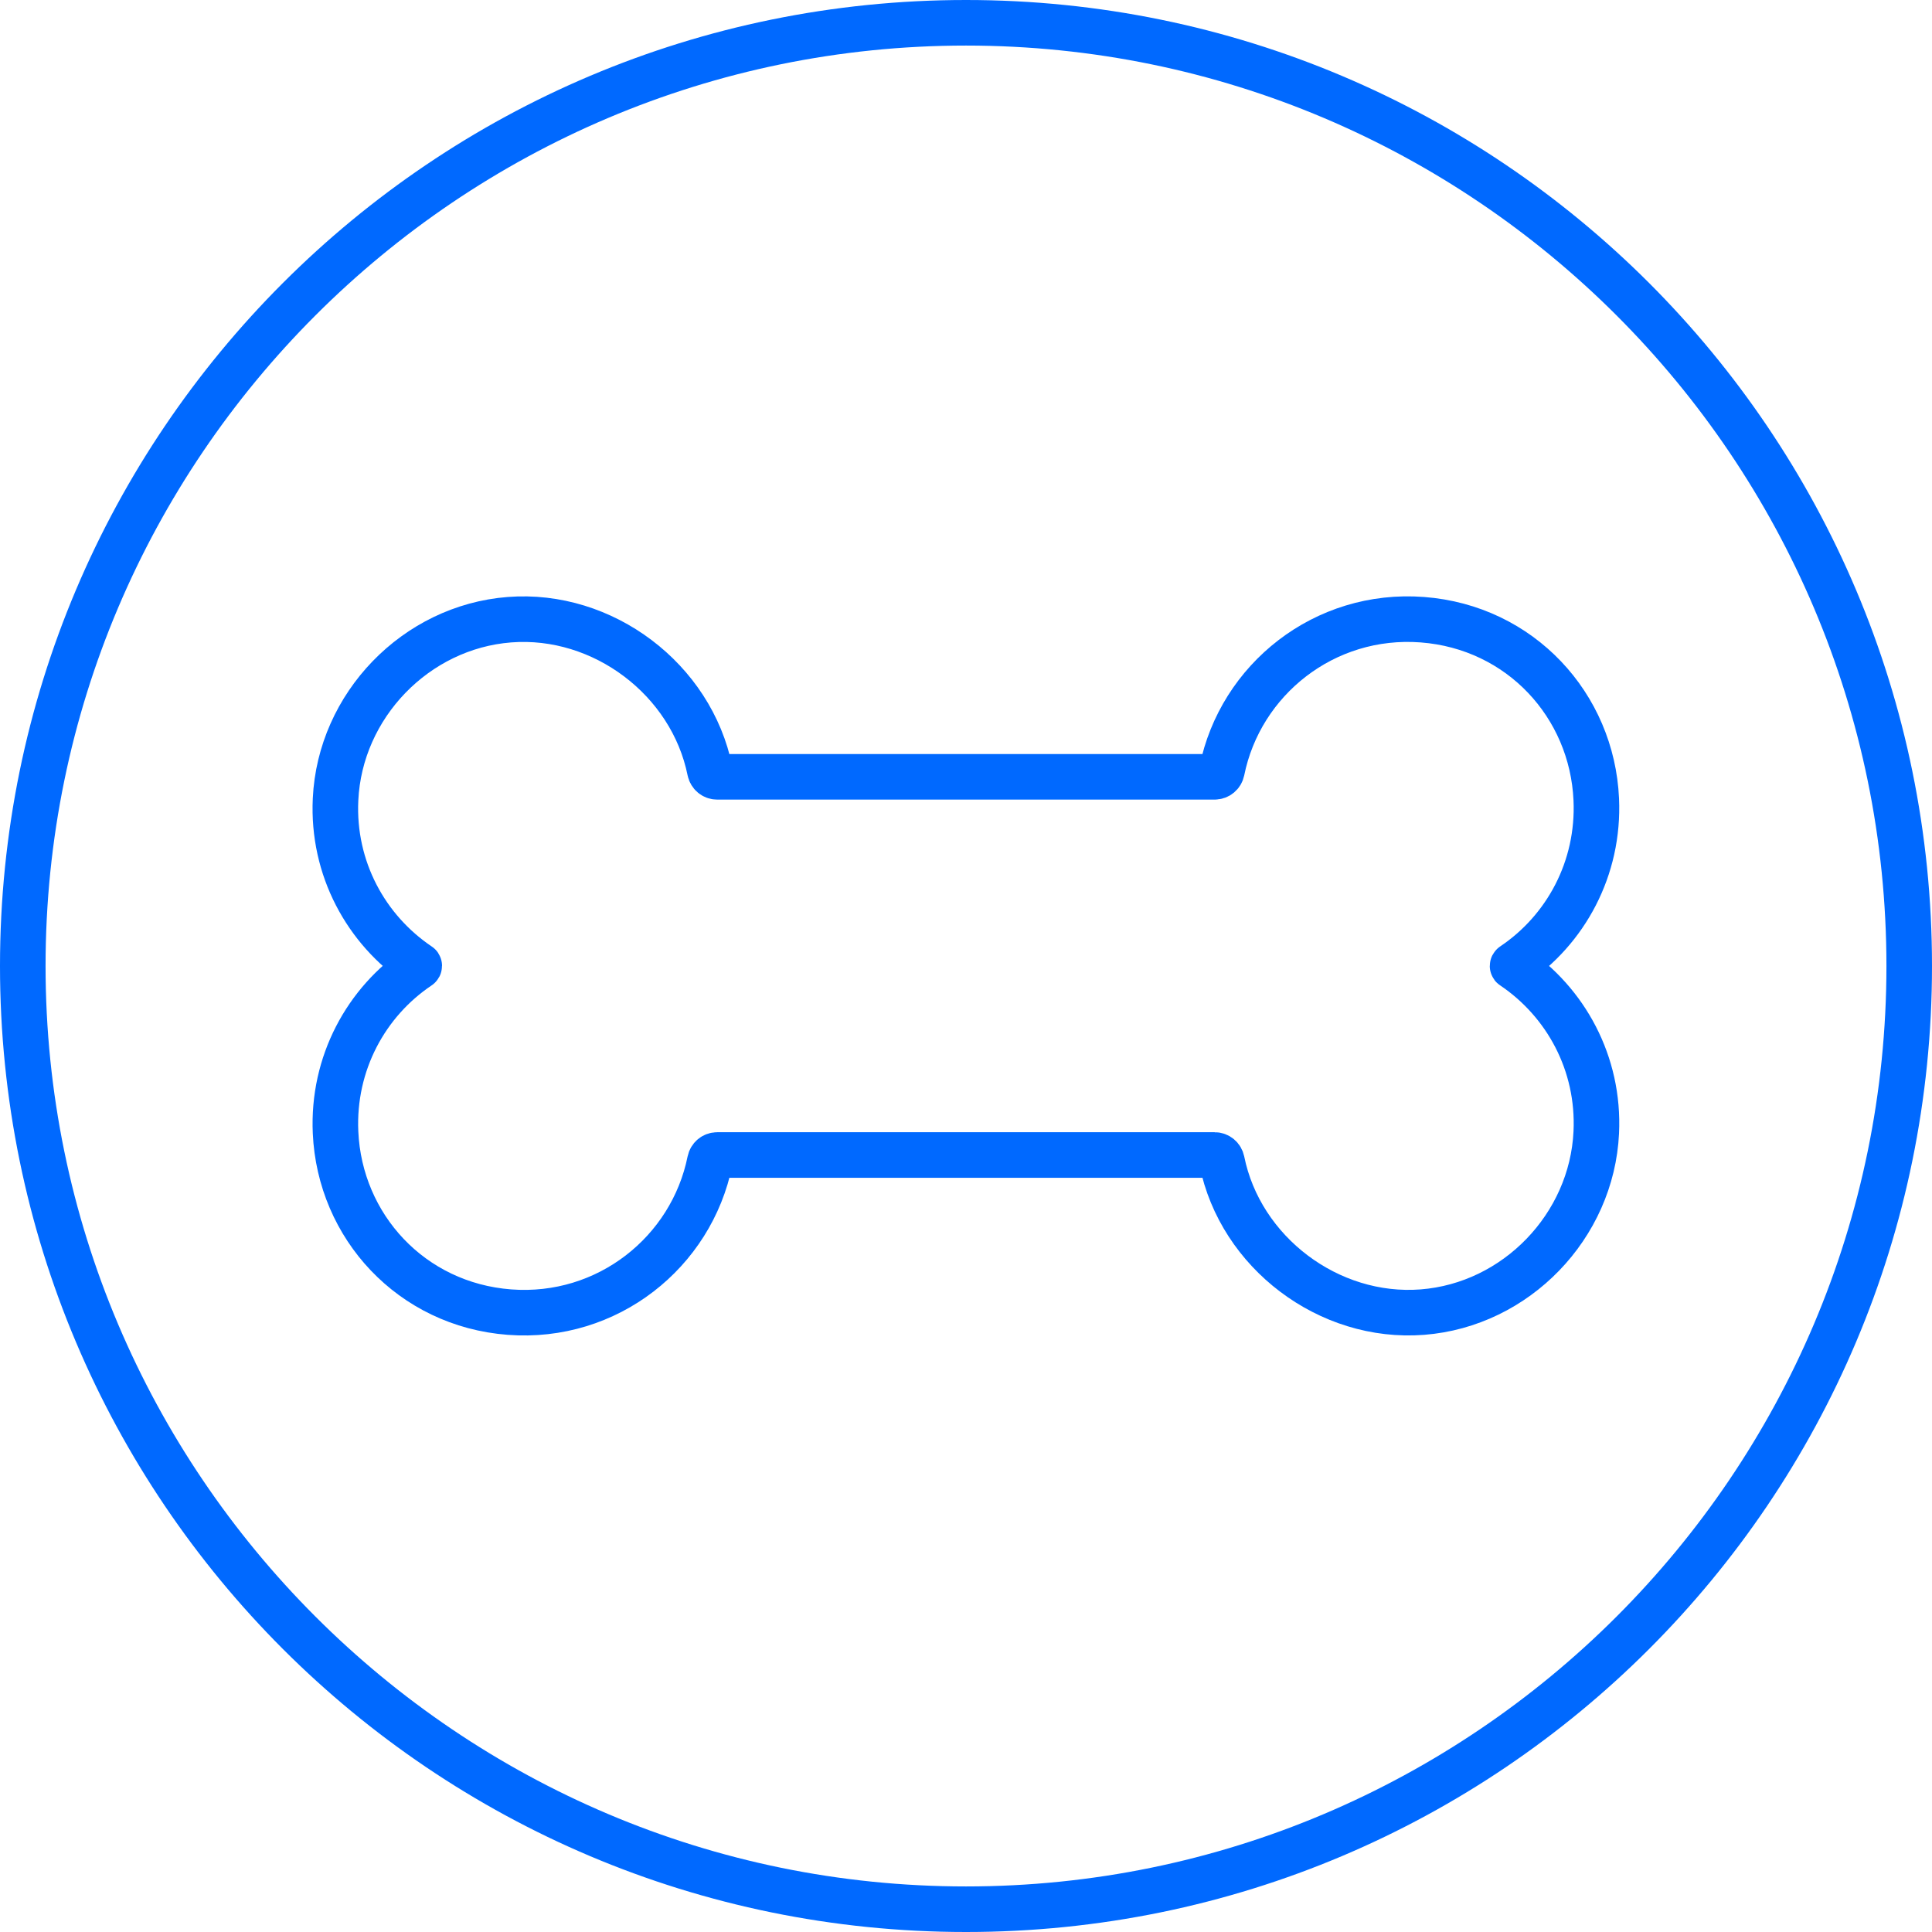 <svg width="106" height="106" viewBox="0 0 106 106" fill="none" xmlns="http://www.w3.org/2000/svg">
<g clip-path="url(#clip0_2009_1543)">
<path d="M53 2.5C80.85 2.5 103.5 25.15 103.5 53C103.5 80.85 80.85 103.5 53 103.5C25.15 103.5 2.5 80.85 2.5 53C2.5 25.15 25.15 2.5 53 2.5ZM53 0C23.73 0 0 23.73 0 53C0 82.27 23.73 106 53 106C82.27 106 106 82.27 106 53C106 23.73 82.27 0 53 0Z" fill="#0069FF"/>
<path d="M18.41 43.86C18.65 38.71 22.81 34.4 27.95 34C33.09 33.6 37.94 37.28 38.95 42.29C38.99 42.48 39.15 42.62 39.35 42.62H66.64C66.84 42.62 67 42.48 67.04 42.29C68.05 37.29 72.66 33.59 78.04 34C83.42 34.41 87.35 38.7 87.58 43.86C87.75 47.65 85.9 51.02 83.01 52.96C82.98 52.98 82.98 53.02 83.01 53.03C85.9 54.98 87.76 58.34 87.58 62.13C87.34 67.28 83.18 71.59 78.04 71.99C72.9 72.39 68.05 68.71 67.04 63.7C67 63.51 66.84 63.37 66.64 63.37H39.35C39.15 63.37 38.99 63.51 38.95 63.7C37.94 68.7 33.33 72.4 27.95 71.99C22.57 71.58 18.64 67.29 18.41 62.13C18.24 58.34 20.09 54.97 22.98 53.03C23.01 53.01 23.01 52.97 22.98 52.96C20.09 51.01 18.23 47.65 18.41 43.86Z" stroke="#0069FF" stroke-width="2.5" stroke-miterlimit="10"/>
</g>
<defs>
<clipPath id="clip0_2009_1543">
<rect width="106" height="106" fill="white"/>
</clipPath>
</defs>
</svg>
